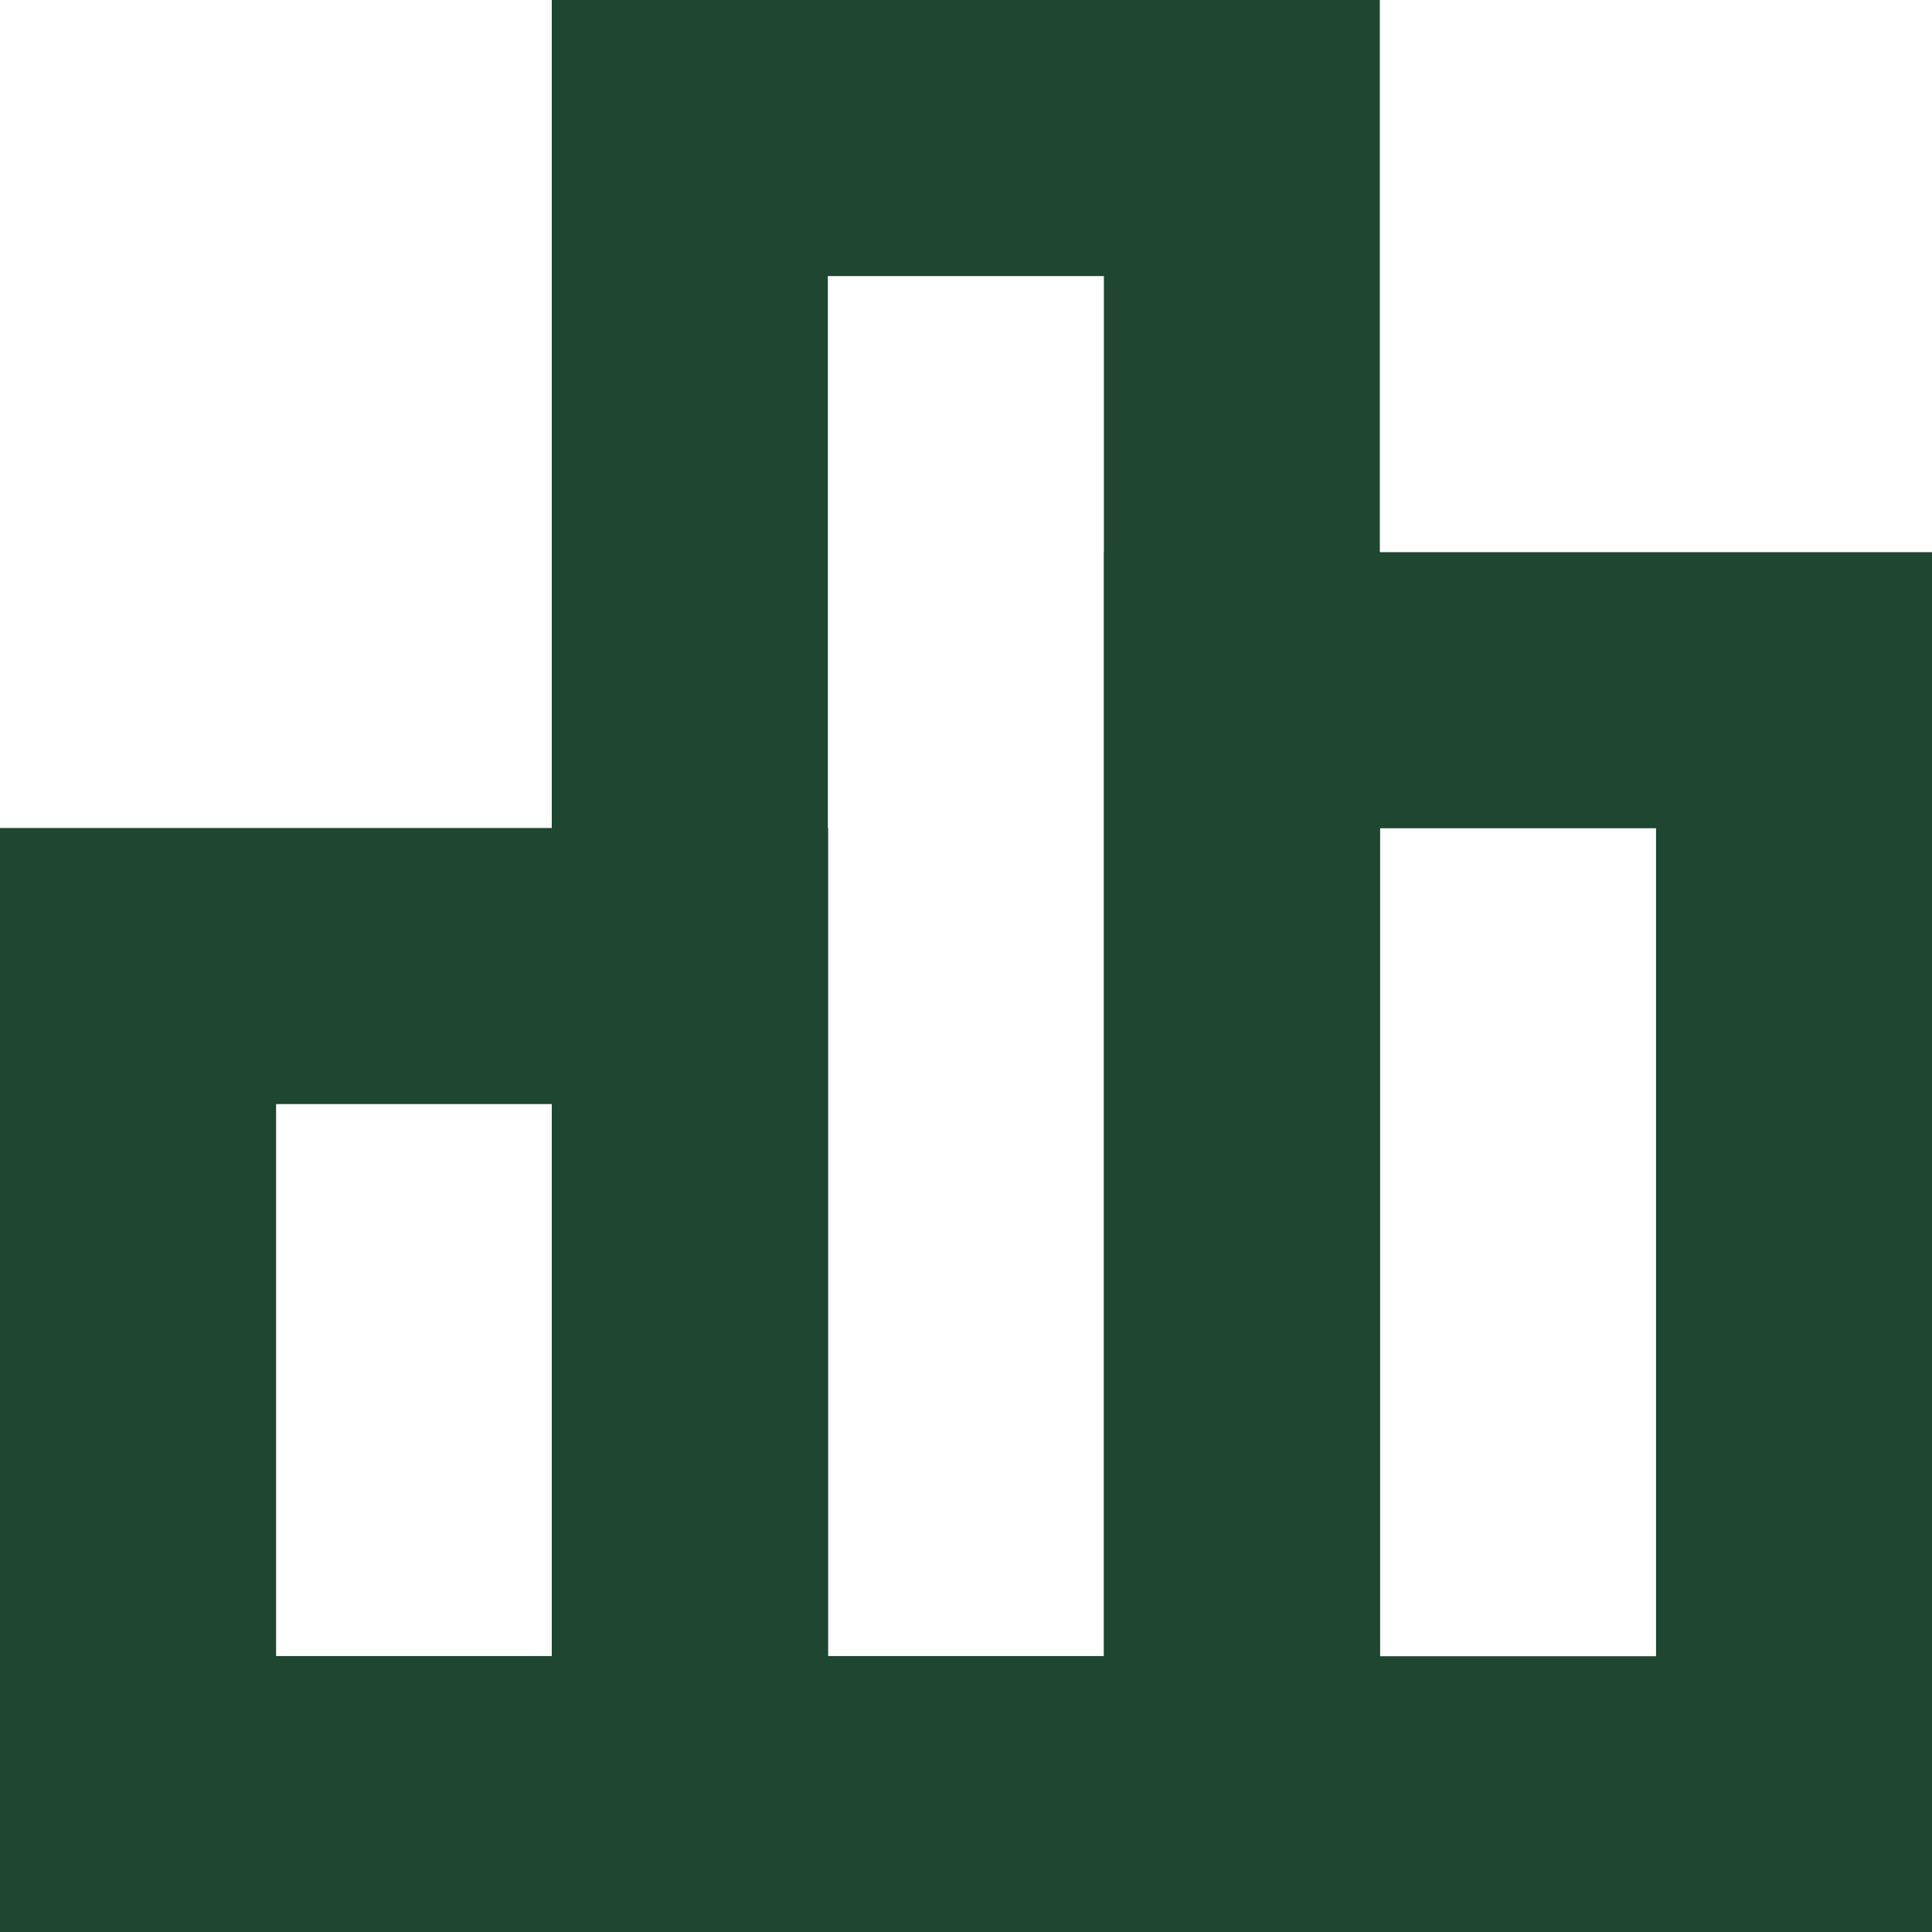 <svg width="30" height="30" viewBox="0 0 30 30" fill="none" xmlns="http://www.w3.org/2000/svg">
<path d="M12.858 12.857V30.001H0V12.857H12.858ZM4.287 25.715H8.572V17.144H4.287V25.715Z" fill="#1E4630"/>
<path d="M21.426 0V30H8.568V0H21.426ZM12.855 25.715H17.141V4.287H12.855V25.715Z" fill="#1E4630"/>
<path d="M30 8.574V30.003H17.143V8.574H30ZM21.429 25.718H25.715V12.861H21.429V25.718Z" fill="#1E4630"/>
</svg>
